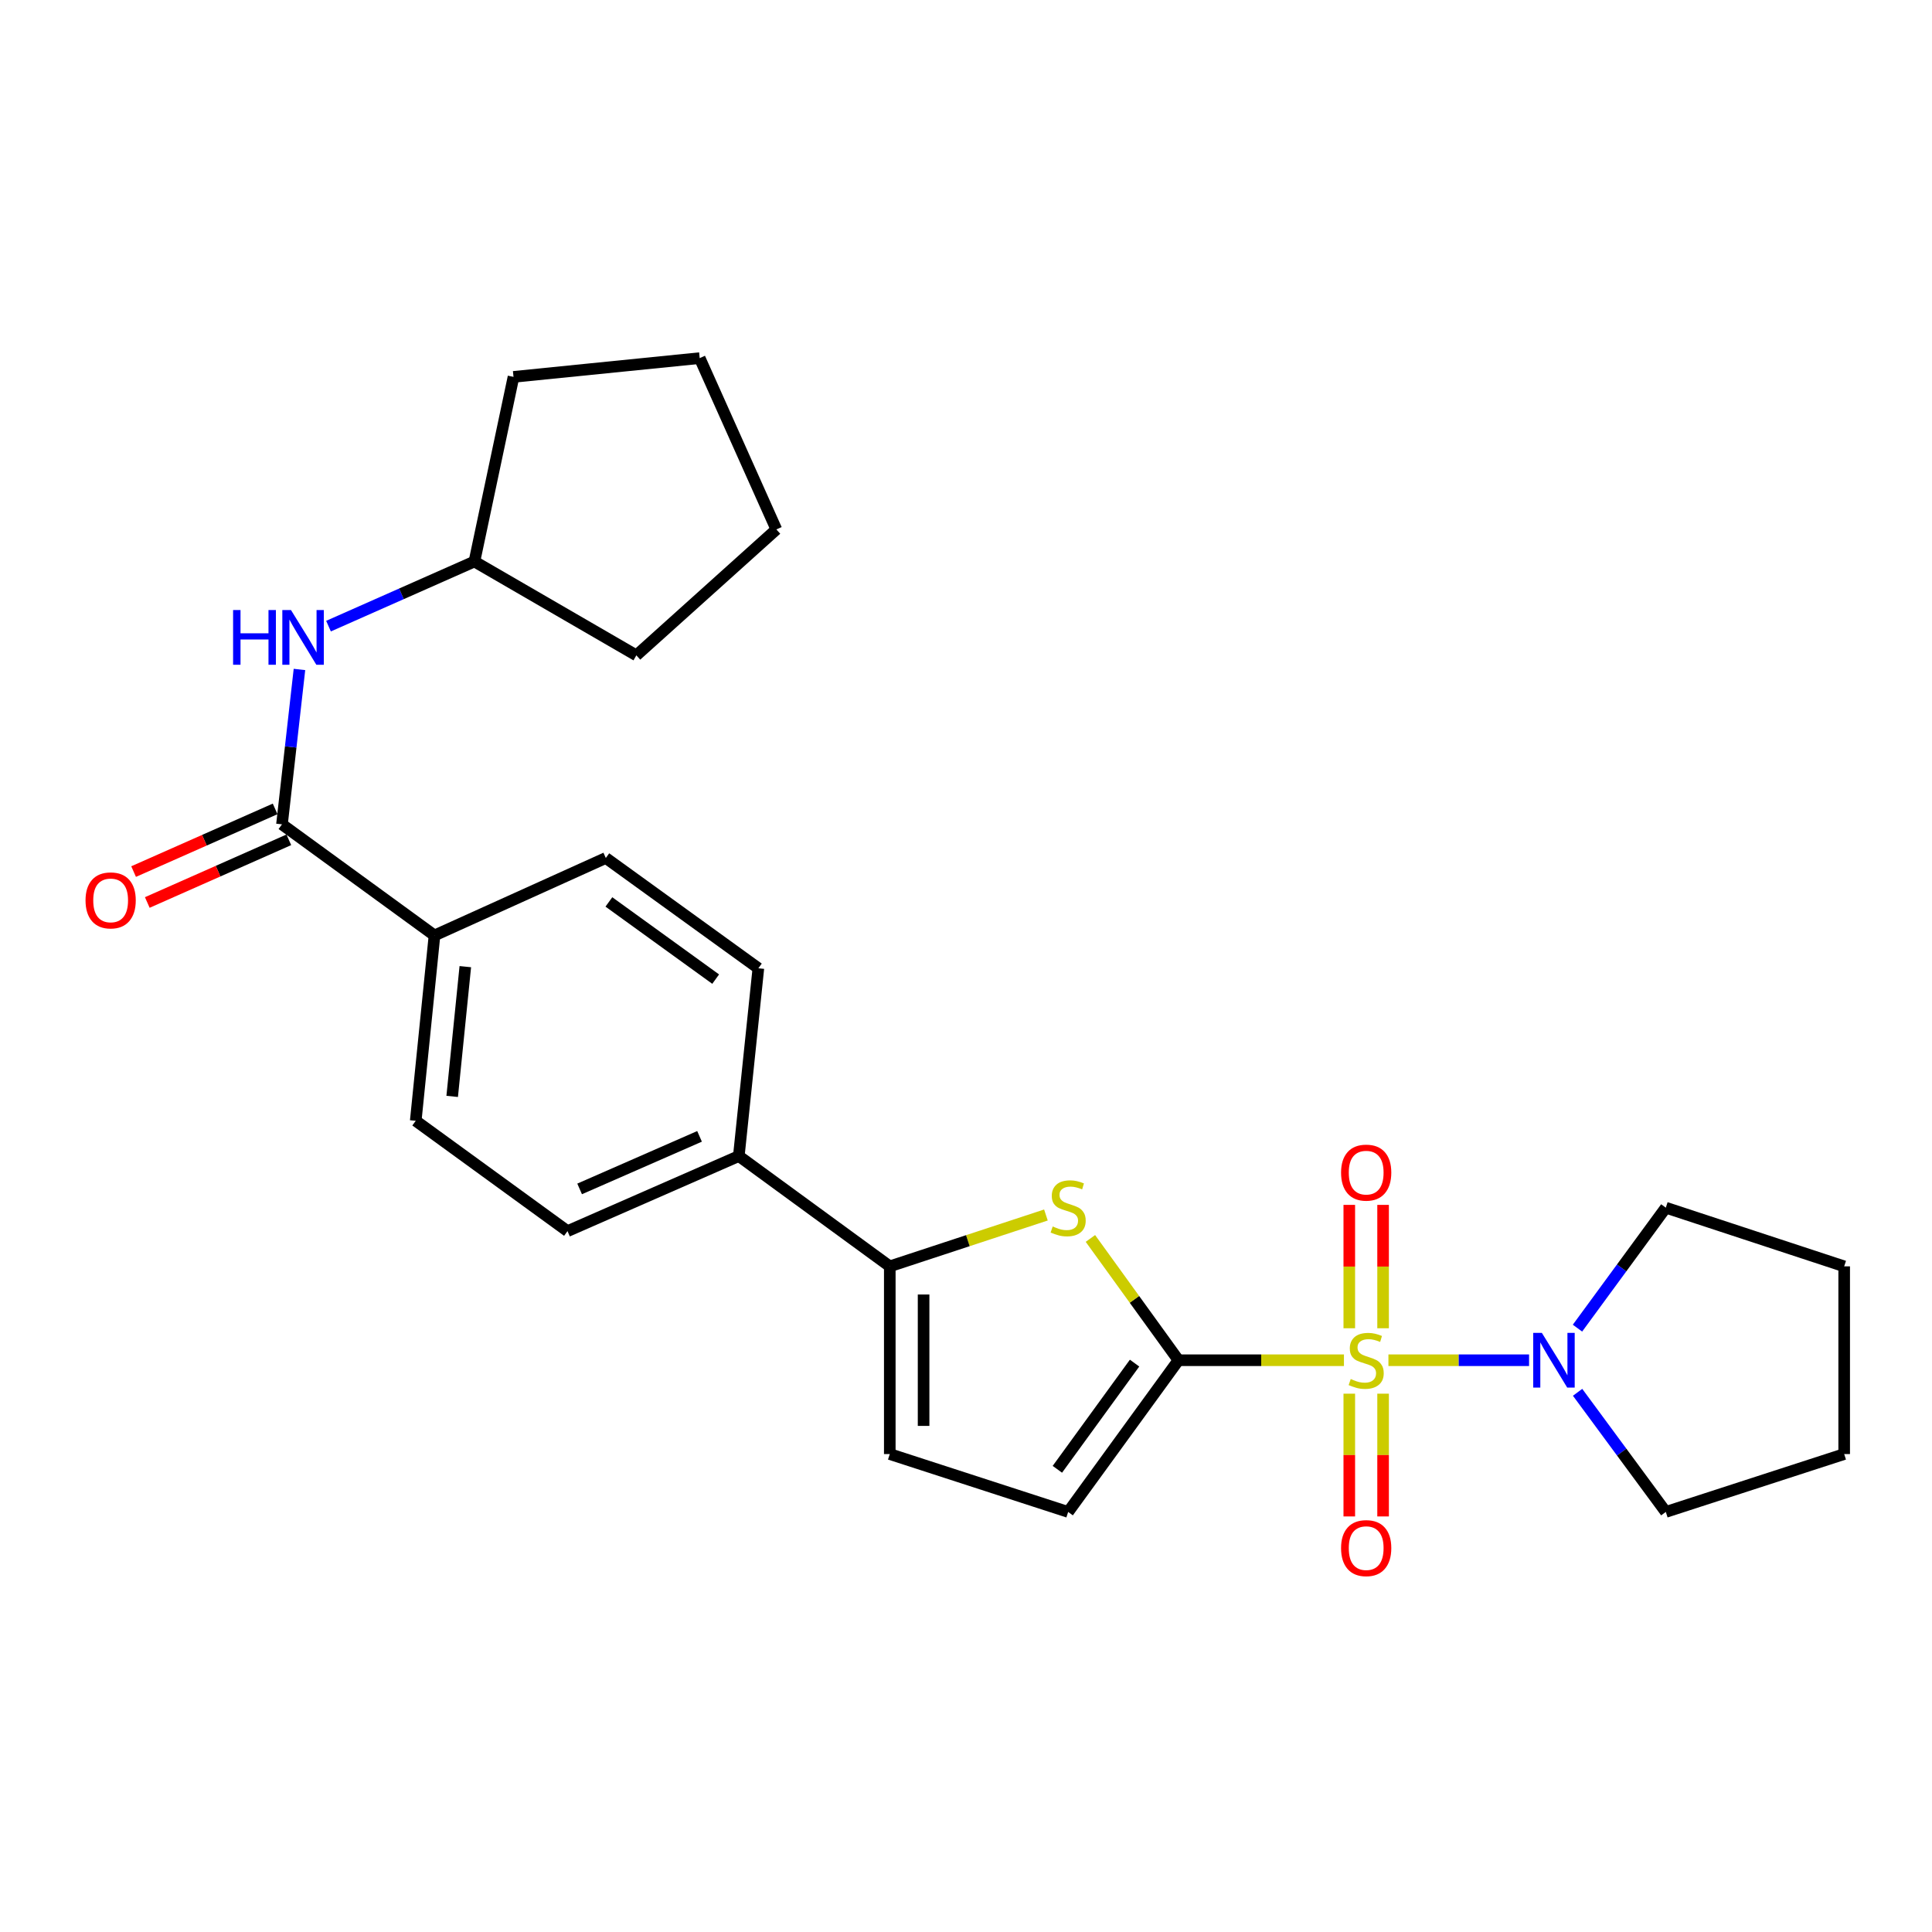 <?xml version='1.0' encoding='iso-8859-1'?>
<svg version='1.1' baseProfile='full'
              xmlns='http://www.w3.org/2000/svg'
                      xmlns:rdkit='http://www.rdkit.org/xml'
                      xmlns:xlink='http://www.w3.org/1999/xlink'
                  xml:space='preserve'
width='1000px' height='1000px' viewBox='0 0 1000 1000'>
<!-- END OF HEADER -->
<rect style='opacity:1.0;fill:#FFFFFF;stroke:none' width='1000' height='1000' x='0' y='0'> </rect>
<path class='bond-0' d='M 695.626,704.055 L 652.797,704.055' style='fill:none;fill-rule:evenodd;stroke:#CCCC00;stroke-width:6px;stroke-linecap:butt;stroke-linejoin:miter;stroke-opacity:1' />
<path class='bond-0' d='M 652.797,704.055 L 609.968,704.055' style='fill:none;fill-rule:evenodd;stroke:#000000;stroke-width:6px;stroke-linecap:butt;stroke-linejoin:miter;stroke-opacity:1' />
<path class='bond-3' d='M 718.645,704.055 L 755.043,704.055' style='fill:none;fill-rule:evenodd;stroke:#CCCC00;stroke-width:6px;stroke-linecap:butt;stroke-linejoin:miter;stroke-opacity:1' />
<path class='bond-3' d='M 755.043,704.055 L 791.441,704.055' style='fill:none;fill-rule:evenodd;stroke:#0000FF;stroke-width:6px;stroke-linecap:butt;stroke-linejoin:miter;stroke-opacity:1' />
<path class='bond-8' d='M 698.387,721.364 L 698.387,753.135' style='fill:none;fill-rule:evenodd;stroke:#CCCC00;stroke-width:6px;stroke-linecap:butt;stroke-linejoin:miter;stroke-opacity:1' />
<path class='bond-8' d='M 698.387,753.135 L 698.387,784.906' style='fill:none;fill-rule:evenodd;stroke:#FF0000;stroke-width:6px;stroke-linecap:butt;stroke-linejoin:miter;stroke-opacity:1' />
<path class='bond-8' d='M 715.884,721.364 L 715.884,753.135' style='fill:none;fill-rule:evenodd;stroke:#CCCC00;stroke-width:6px;stroke-linecap:butt;stroke-linejoin:miter;stroke-opacity:1' />
<path class='bond-8' d='M 715.884,753.135 L 715.884,784.906' style='fill:none;fill-rule:evenodd;stroke:#FF0000;stroke-width:6px;stroke-linecap:butt;stroke-linejoin:miter;stroke-opacity:1' />
<path class='bond-9' d='M 715.884,687.506 L 715.884,655.575' style='fill:none;fill-rule:evenodd;stroke:#CCCC00;stroke-width:6px;stroke-linecap:butt;stroke-linejoin:miter;stroke-opacity:1' />
<path class='bond-9' d='M 715.884,655.575 L 715.884,623.644' style='fill:none;fill-rule:evenodd;stroke:#FF0000;stroke-width:6px;stroke-linecap:butt;stroke-linejoin:miter;stroke-opacity:1' />
<path class='bond-9' d='M 698.387,687.506 L 698.387,655.575' style='fill:none;fill-rule:evenodd;stroke:#CCCC00;stroke-width:6px;stroke-linecap:butt;stroke-linejoin:miter;stroke-opacity:1' />
<path class='bond-9' d='M 698.387,655.575 L 698.387,623.644' style='fill:none;fill-rule:evenodd;stroke:#FF0000;stroke-width:6px;stroke-linecap:butt;stroke-linejoin:miter;stroke-opacity:1' />
<path class='bond-1' d='M 609.968,704.055 L 587.181,672.539' style='fill:none;fill-rule:evenodd;stroke:#000000;stroke-width:6px;stroke-linecap:butt;stroke-linejoin:miter;stroke-opacity:1' />
<path class='bond-1' d='M 587.181,672.539 L 564.394,641.022' style='fill:none;fill-rule:evenodd;stroke:#CCCC00;stroke-width:6px;stroke-linecap:butt;stroke-linejoin:miter;stroke-opacity:1' />
<path class='bond-5' d='M 609.968,704.055 L 552.878,782.579' style='fill:none;fill-rule:evenodd;stroke:#000000;stroke-width:6px;stroke-linecap:butt;stroke-linejoin:miter;stroke-opacity:1' />
<path class='bond-5' d='M 587.252,705.545 L 547.29,760.511' style='fill:none;fill-rule:evenodd;stroke:#000000;stroke-width:6px;stroke-linecap:butt;stroke-linejoin:miter;stroke-opacity:1' />
<path class='bond-2' d='M 541.368,628.88 L 500.96,642.171' style='fill:none;fill-rule:evenodd;stroke:#CCCC00;stroke-width:6px;stroke-linecap:butt;stroke-linejoin:miter;stroke-opacity:1' />
<path class='bond-2' d='M 500.96,642.171 L 460.552,655.462' style='fill:none;fill-rule:evenodd;stroke:#000000;stroke-width:6px;stroke-linecap:butt;stroke-linejoin:miter;stroke-opacity:1' />
<path class='bond-10' d='M 460.552,655.462 L 382.407,598.372' style='fill:none;fill-rule:evenodd;stroke:#000000;stroke-width:6px;stroke-linecap:butt;stroke-linejoin:miter;stroke-opacity:1' />
<path class='bond-27' d='M 460.552,655.462 L 460.552,752.62' style='fill:none;fill-rule:evenodd;stroke:#000000;stroke-width:6px;stroke-linecap:butt;stroke-linejoin:miter;stroke-opacity:1' />
<path class='bond-27' d='M 478.049,670.035 L 478.049,738.046' style='fill:none;fill-rule:evenodd;stroke:#000000;stroke-width:6px;stroke-linecap:butt;stroke-linejoin:miter;stroke-opacity:1' />
<path class='bond-18' d='M 816.5,687.447 L 839.359,656.271' style='fill:none;fill-rule:evenodd;stroke:#0000FF;stroke-width:6px;stroke-linecap:butt;stroke-linejoin:miter;stroke-opacity:1' />
<path class='bond-18' d='M 839.359,656.271 L 862.219,625.094' style='fill:none;fill-rule:evenodd;stroke:#000000;stroke-width:6px;stroke-linecap:butt;stroke-linejoin:miter;stroke-opacity:1' />
<path class='bond-19' d='M 816.561,720.654 L 839.39,751.616' style='fill:none;fill-rule:evenodd;stroke:#0000FF;stroke-width:6px;stroke-linecap:butt;stroke-linejoin:miter;stroke-opacity:1' />
<path class='bond-19' d='M 839.39,751.616 L 862.219,782.579' style='fill:none;fill-rule:evenodd;stroke:#000000;stroke-width:6px;stroke-linecap:butt;stroke-linejoin:miter;stroke-opacity:1' />
<path class='bond-4' d='M 145.952,426.686 L 224.894,484.184' style='fill:none;fill-rule:evenodd;stroke:#000000;stroke-width:6px;stroke-linecap:butt;stroke-linejoin:miter;stroke-opacity:1' />
<path class='bond-7' d='M 145.952,426.686 L 150.474,386.599' style='fill:none;fill-rule:evenodd;stroke:#000000;stroke-width:6px;stroke-linecap:butt;stroke-linejoin:miter;stroke-opacity:1' />
<path class='bond-7' d='M 150.474,386.599 L 154.997,346.512' style='fill:none;fill-rule:evenodd;stroke:#0000FF;stroke-width:6px;stroke-linecap:butt;stroke-linejoin:miter;stroke-opacity:1' />
<path class='bond-12' d='M 142.41,418.687 L 105.781,434.907' style='fill:none;fill-rule:evenodd;stroke:#000000;stroke-width:6px;stroke-linecap:butt;stroke-linejoin:miter;stroke-opacity:1' />
<path class='bond-12' d='M 105.781,434.907 L 69.153,451.128' style='fill:none;fill-rule:evenodd;stroke:#FF0000;stroke-width:6px;stroke-linecap:butt;stroke-linejoin:miter;stroke-opacity:1' />
<path class='bond-12' d='M 149.495,434.685 L 112.866,450.906' style='fill:none;fill-rule:evenodd;stroke:#000000;stroke-width:6px;stroke-linecap:butt;stroke-linejoin:miter;stroke-opacity:1' />
<path class='bond-12' d='M 112.866,450.906 L 76.238,467.126' style='fill:none;fill-rule:evenodd;stroke:#FF0000;stroke-width:6px;stroke-linecap:butt;stroke-linejoin:miter;stroke-opacity:1' />
<path class='bond-6' d='M 552.878,782.579 L 460.552,752.62' style='fill:none;fill-rule:evenodd;stroke:#000000;stroke-width:6px;stroke-linecap:butt;stroke-linejoin:miter;stroke-opacity:1' />
<path class='bond-17' d='M 170.034,324.086 L 207.797,307.361' style='fill:none;fill-rule:evenodd;stroke:#0000FF;stroke-width:6px;stroke-linecap:butt;stroke-linejoin:miter;stroke-opacity:1' />
<path class='bond-17' d='M 207.797,307.361 L 245.56,290.636' style='fill:none;fill-rule:evenodd;stroke:#000000;stroke-width:6px;stroke-linecap:butt;stroke-linejoin:miter;stroke-opacity:1' />
<path class='bond-15' d='M 382.407,598.372 L 392.526,501.175' style='fill:none;fill-rule:evenodd;stroke:#000000;stroke-width:6px;stroke-linecap:butt;stroke-linejoin:miter;stroke-opacity:1' />
<path class='bond-16' d='M 382.407,598.372 L 293.735,637.235' style='fill:none;fill-rule:evenodd;stroke:#000000;stroke-width:6px;stroke-linecap:butt;stroke-linejoin:miter;stroke-opacity:1' />
<path class='bond-16' d='M 362.083,588.176 L 300.012,615.38' style='fill:none;fill-rule:evenodd;stroke:#000000;stroke-width:6px;stroke-linecap:butt;stroke-linejoin:miter;stroke-opacity:1' />
<path class='bond-11' d='M 224.894,484.184 L 215.183,580.127' style='fill:none;fill-rule:evenodd;stroke:#000000;stroke-width:6px;stroke-linecap:butt;stroke-linejoin:miter;stroke-opacity:1' />
<path class='bond-11' d='M 240.845,500.337 L 234.048,567.497' style='fill:none;fill-rule:evenodd;stroke:#000000;stroke-width:6px;stroke-linecap:butt;stroke-linejoin:miter;stroke-opacity:1' />
<path class='bond-28' d='M 224.894,484.184 L 313.566,444.096' style='fill:none;fill-rule:evenodd;stroke:#000000;stroke-width:6px;stroke-linecap:butt;stroke-linejoin:miter;stroke-opacity:1' />
<path class='bond-13' d='M 313.566,444.096 L 392.526,501.175' style='fill:none;fill-rule:evenodd;stroke:#000000;stroke-width:6px;stroke-linecap:butt;stroke-linejoin:miter;stroke-opacity:1' />
<path class='bond-13' d='M 315.159,466.838 L 370.432,506.794' style='fill:none;fill-rule:evenodd;stroke:#000000;stroke-width:6px;stroke-linecap:butt;stroke-linejoin:miter;stroke-opacity:1' />
<path class='bond-14' d='M 215.183,580.127 L 293.735,637.235' style='fill:none;fill-rule:evenodd;stroke:#000000;stroke-width:6px;stroke-linecap:butt;stroke-linejoin:miter;stroke-opacity:1' />
<path class='bond-20' d='M 245.56,290.636 L 265.789,195.072' style='fill:none;fill-rule:evenodd;stroke:#000000;stroke-width:6px;stroke-linecap:butt;stroke-linejoin:miter;stroke-opacity:1' />
<path class='bond-21' d='M 245.56,290.636 L 329.381,339.21' style='fill:none;fill-rule:evenodd;stroke:#000000;stroke-width:6px;stroke-linecap:butt;stroke-linejoin:miter;stroke-opacity:1' />
<path class='bond-22' d='M 862.219,625.094 L 954.545,655.462' style='fill:none;fill-rule:evenodd;stroke:#000000;stroke-width:6px;stroke-linecap:butt;stroke-linejoin:miter;stroke-opacity:1' />
<path class='bond-23' d='M 862.219,782.579 L 954.545,752.62' style='fill:none;fill-rule:evenodd;stroke:#000000;stroke-width:6px;stroke-linecap:butt;stroke-linejoin:miter;stroke-opacity:1' />
<path class='bond-24' d='M 265.789,195.072 L 362.159,185.361' style='fill:none;fill-rule:evenodd;stroke:#000000;stroke-width:6px;stroke-linecap:butt;stroke-linejoin:miter;stroke-opacity:1' />
<path class='bond-25' d='M 329.381,339.21 L 401.839,274.033' style='fill:none;fill-rule:evenodd;stroke:#000000;stroke-width:6px;stroke-linecap:butt;stroke-linejoin:miter;stroke-opacity:1' />
<path class='bond-26' d='M 954.545,655.462 L 954.545,752.62' style='fill:none;fill-rule:evenodd;stroke:#000000;stroke-width:6px;stroke-linecap:butt;stroke-linejoin:miter;stroke-opacity:1' />
<path class='bond-29' d='M 362.159,185.361 L 401.839,274.033' style='fill:none;fill-rule:evenodd;stroke:#000000;stroke-width:6px;stroke-linecap:butt;stroke-linejoin:miter;stroke-opacity:1' />
<path  class='atom-0' d='M 699.135 713.775
Q 699.455 713.895, 700.775 714.455
Q 702.095 715.015, 703.535 715.375
Q 705.015 715.695, 706.455 715.695
Q 709.135 715.695, 710.695 714.415
Q 712.255 713.095, 712.255 710.815
Q 712.255 709.255, 711.455 708.295
Q 710.695 707.335, 709.495 706.815
Q 708.295 706.295, 706.295 705.695
Q 703.775 704.935, 702.255 704.215
Q 700.775 703.495, 699.695 701.975
Q 698.655 700.455, 698.655 697.895
Q 698.655 694.335, 701.055 692.135
Q 703.495 689.935, 708.295 689.935
Q 711.575 689.935, 715.295 691.495
L 714.375 694.575
Q 710.975 693.175, 708.415 693.175
Q 705.655 693.175, 704.135 694.335
Q 702.615 695.455, 702.655 697.415
Q 702.655 698.935, 703.415 699.855
Q 704.215 700.775, 705.335 701.295
Q 706.495 701.815, 708.415 702.415
Q 710.975 703.215, 712.495 704.015
Q 714.015 704.815, 715.095 706.455
Q 716.215 708.055, 716.215 710.815
Q 716.215 714.735, 713.575 716.855
Q 710.975 718.935, 706.615 718.935
Q 704.095 718.935, 702.175 718.375
Q 700.295 717.855, 698.055 716.935
L 699.135 713.775
' fill='#CCCC00'/>
<path  class='atom-2' d='M 544.878 634.814
Q 545.198 634.934, 546.518 635.494
Q 547.838 636.054, 549.278 636.414
Q 550.758 636.734, 552.198 636.734
Q 554.878 636.734, 556.438 635.454
Q 557.998 634.134, 557.998 631.854
Q 557.998 630.294, 557.198 629.334
Q 556.438 628.374, 555.238 627.854
Q 554.038 627.334, 552.038 626.734
Q 549.518 625.974, 547.998 625.254
Q 546.518 624.534, 545.438 623.014
Q 544.398 621.494, 544.398 618.934
Q 544.398 615.374, 546.798 613.174
Q 549.238 610.974, 554.038 610.974
Q 557.318 610.974, 561.038 612.534
L 560.118 615.614
Q 556.718 614.214, 554.158 614.214
Q 551.398 614.214, 549.878 615.374
Q 548.358 616.494, 548.398 618.454
Q 548.398 619.974, 549.158 620.894
Q 549.958 621.814, 551.078 622.334
Q 552.238 622.854, 554.158 623.454
Q 556.718 624.254, 558.238 625.054
Q 559.758 625.854, 560.838 627.494
Q 561.958 629.094, 561.958 631.854
Q 561.958 635.774, 559.318 637.894
Q 556.718 639.974, 552.358 639.974
Q 549.838 639.974, 547.918 639.414
Q 546.038 638.894, 543.798 637.974
L 544.878 634.814
' fill='#CCCC00'/>
<path  class='atom-4' d='M 798.062 689.895
L 807.342 704.895
Q 808.262 706.375, 809.742 709.055
Q 811.222 711.735, 811.302 711.895
L 811.302 689.895
L 815.062 689.895
L 815.062 718.215
L 811.182 718.215
L 801.222 701.815
Q 800.062 699.895, 798.822 697.695
Q 797.622 695.495, 797.262 694.815
L 797.262 718.215
L 793.582 718.215
L 793.582 689.895
L 798.062 689.895
' fill='#0000FF'/>
<path  class='atom-8' d='M 120.649 315.757
L 124.489 315.757
L 124.489 327.797
L 138.969 327.797
L 138.969 315.757
L 142.809 315.757
L 142.809 344.077
L 138.969 344.077
L 138.969 330.997
L 124.489 330.997
L 124.489 344.077
L 120.649 344.077
L 120.649 315.757
' fill='#0000FF'/>
<path  class='atom-8' d='M 150.609 315.757
L 159.889 330.757
Q 160.809 332.237, 162.289 334.917
Q 163.769 337.597, 163.849 337.757
L 163.849 315.757
L 167.609 315.757
L 167.609 344.077
L 163.729 344.077
L 153.769 327.677
Q 152.609 325.757, 151.369 323.557
Q 150.169 321.357, 149.809 320.677
L 149.809 344.077
L 146.129 344.077
L 146.129 315.757
L 150.609 315.757
' fill='#0000FF'/>
<path  class='atom-9' d='M 694.135 801.303
Q 694.135 794.503, 697.495 790.703
Q 700.855 786.903, 707.135 786.903
Q 713.415 786.903, 716.775 790.703
Q 720.135 794.503, 720.135 801.303
Q 720.135 808.183, 716.735 812.103
Q 713.335 815.983, 707.135 815.983
Q 700.895 815.983, 697.495 812.103
Q 694.135 808.223, 694.135 801.303
M 707.135 812.783
Q 711.455 812.783, 713.775 809.903
Q 716.135 806.983, 716.135 801.303
Q 716.135 795.743, 713.775 792.943
Q 711.455 790.103, 707.135 790.103
Q 702.815 790.103, 700.455 792.903
Q 698.135 795.703, 698.135 801.303
Q 698.135 807.023, 700.455 809.903
Q 702.815 812.783, 707.135 812.783
' fill='#FF0000'/>
<path  class='atom-10' d='M 694.135 606.948
Q 694.135 600.148, 697.495 596.348
Q 700.855 592.548, 707.135 592.548
Q 713.415 592.548, 716.775 596.348
Q 720.135 600.148, 720.135 606.948
Q 720.135 613.828, 716.735 617.748
Q 713.335 621.628, 707.135 621.628
Q 700.895 621.628, 697.495 617.748
Q 694.135 613.868, 694.135 606.948
M 707.135 618.428
Q 711.455 618.428, 713.775 615.548
Q 716.135 612.628, 716.135 606.948
Q 716.135 601.388, 713.775 598.588
Q 711.455 595.748, 707.135 595.748
Q 702.815 595.748, 700.455 598.548
Q 698.135 601.348, 698.135 606.948
Q 698.135 612.668, 700.455 615.548
Q 702.815 618.428, 707.135 618.428
' fill='#FF0000'/>
<path  class='atom-13' d='M 44.271 466.038
Q 44.271 459.238, 47.631 455.438
Q 50.991 451.638, 57.271 451.638
Q 63.551 451.638, 66.911 455.438
Q 70.271 459.238, 70.271 466.038
Q 70.271 472.918, 66.871 476.838
Q 63.471 480.718, 57.271 480.718
Q 51.031 480.718, 47.631 476.838
Q 44.271 472.958, 44.271 466.038
M 57.271 477.518
Q 61.591 477.518, 63.911 474.638
Q 66.271 471.718, 66.271 466.038
Q 66.271 460.478, 63.911 457.678
Q 61.591 454.838, 57.271 454.838
Q 52.951 454.838, 50.591 457.638
Q 48.271 460.438, 48.271 466.038
Q 48.271 471.758, 50.591 474.638
Q 52.951 477.518, 57.271 477.518
' fill='#FF0000'/>
</svg>

